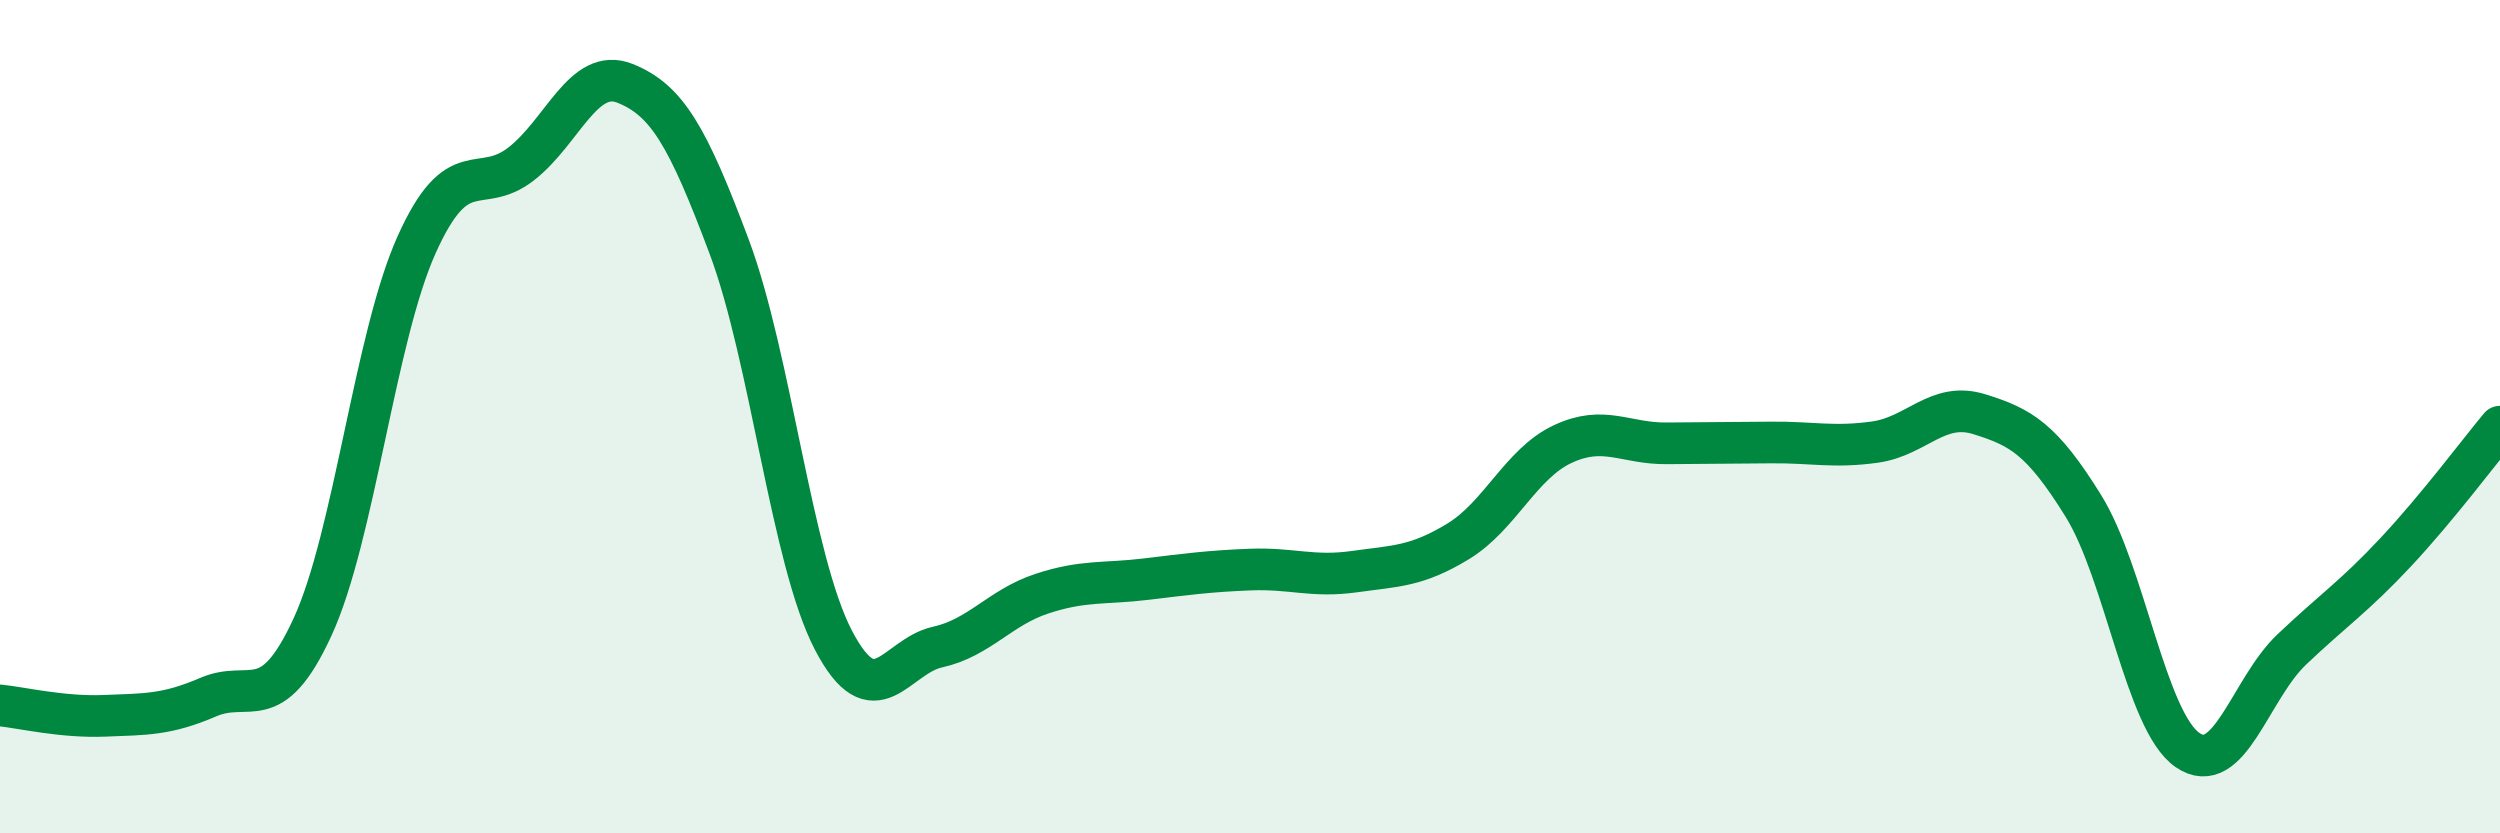 
    <svg width="60" height="20" viewBox="0 0 60 20" xmlns="http://www.w3.org/2000/svg">
      <path
        d="M 0,16.93 C 0.5,16.98 1.5,17.22 2.5,17.18 C 3.5,17.14 4,17.16 5,16.73 C 6,16.3 6.5,17.22 7.5,15.05 C 8.5,12.88 9,8.09 10,5.87 C 11,3.65 11.5,4.71 12.5,3.94 C 13.5,3.17 14,1.6 15,2 C 16,2.4 16.5,3.25 17.5,5.92 C 18.5,8.59 19,13.44 20,15.36 C 21,17.28 21.5,15.75 22.5,15.53 C 23.5,15.31 24,14.58 25,14.25 C 26,13.92 26.5,14.02 27.5,13.9 C 28.5,13.78 29,13.71 30,13.67 C 31,13.63 31.5,13.86 32.5,13.72 C 33.5,13.58 34,13.6 35,12.99 C 36,12.38 36.5,11.13 37.5,10.66 C 38.5,10.19 39,10.65 40,10.64 C 41,10.63 41.5,10.63 42.5,10.62 C 43.5,10.61 44,10.75 45,10.61 C 46,10.47 46.5,9.63 47.5,9.94 C 48.5,10.25 49,10.53 50,12.14 C 51,13.75 51.5,17.31 52.5,18 C 53.5,18.69 54,16.54 55,15.59 C 56,14.64 56.5,14.32 57.5,13.25 C 58.5,12.18 59.5,10.84 60,10.24L60 20L0 20Z"
        fill="#008740"
        opacity="0.1"
        stroke-linecap="round"
        stroke-linejoin="round"
      />
      <path
        d="M 0,16.93 C 0.5,16.98 1.5,17.22 2.5,17.18 C 3.5,17.14 4,17.16 5,16.73 C 6,16.3 6.5,17.22 7.5,15.05 C 8.5,12.88 9,8.09 10,5.87 C 11,3.65 11.5,4.71 12.5,3.94 C 13.5,3.17 14,1.6 15,2 C 16,2.4 16.5,3.25 17.5,5.92 C 18.5,8.59 19,13.44 20,15.36 C 21,17.28 21.5,15.75 22.5,15.53 C 23.5,15.31 24,14.58 25,14.25 C 26,13.92 26.5,14.02 27.5,13.9 C 28.5,13.78 29,13.71 30,13.67 C 31,13.63 31.5,13.86 32.5,13.72 C 33.5,13.58 34,13.6 35,12.99 C 36,12.38 36.5,11.13 37.5,10.66 C 38.5,10.19 39,10.65 40,10.64 C 41,10.63 41.5,10.63 42.5,10.62 C 43.5,10.61 44,10.75 45,10.61 C 46,10.47 46.5,9.63 47.5,9.94 C 48.5,10.25 49,10.53 50,12.14 C 51,13.75 51.5,17.31 52.5,18 C 53.5,18.69 54,16.54 55,15.59 C 56,14.64 56.5,14.32 57.5,13.25 C 58.5,12.18 59.5,10.84 60,10.24"
        stroke="#008740"
        stroke-width="1"
        fill="none"
        stroke-linecap="round"
        stroke-linejoin="round"
      />
    </svg>
  